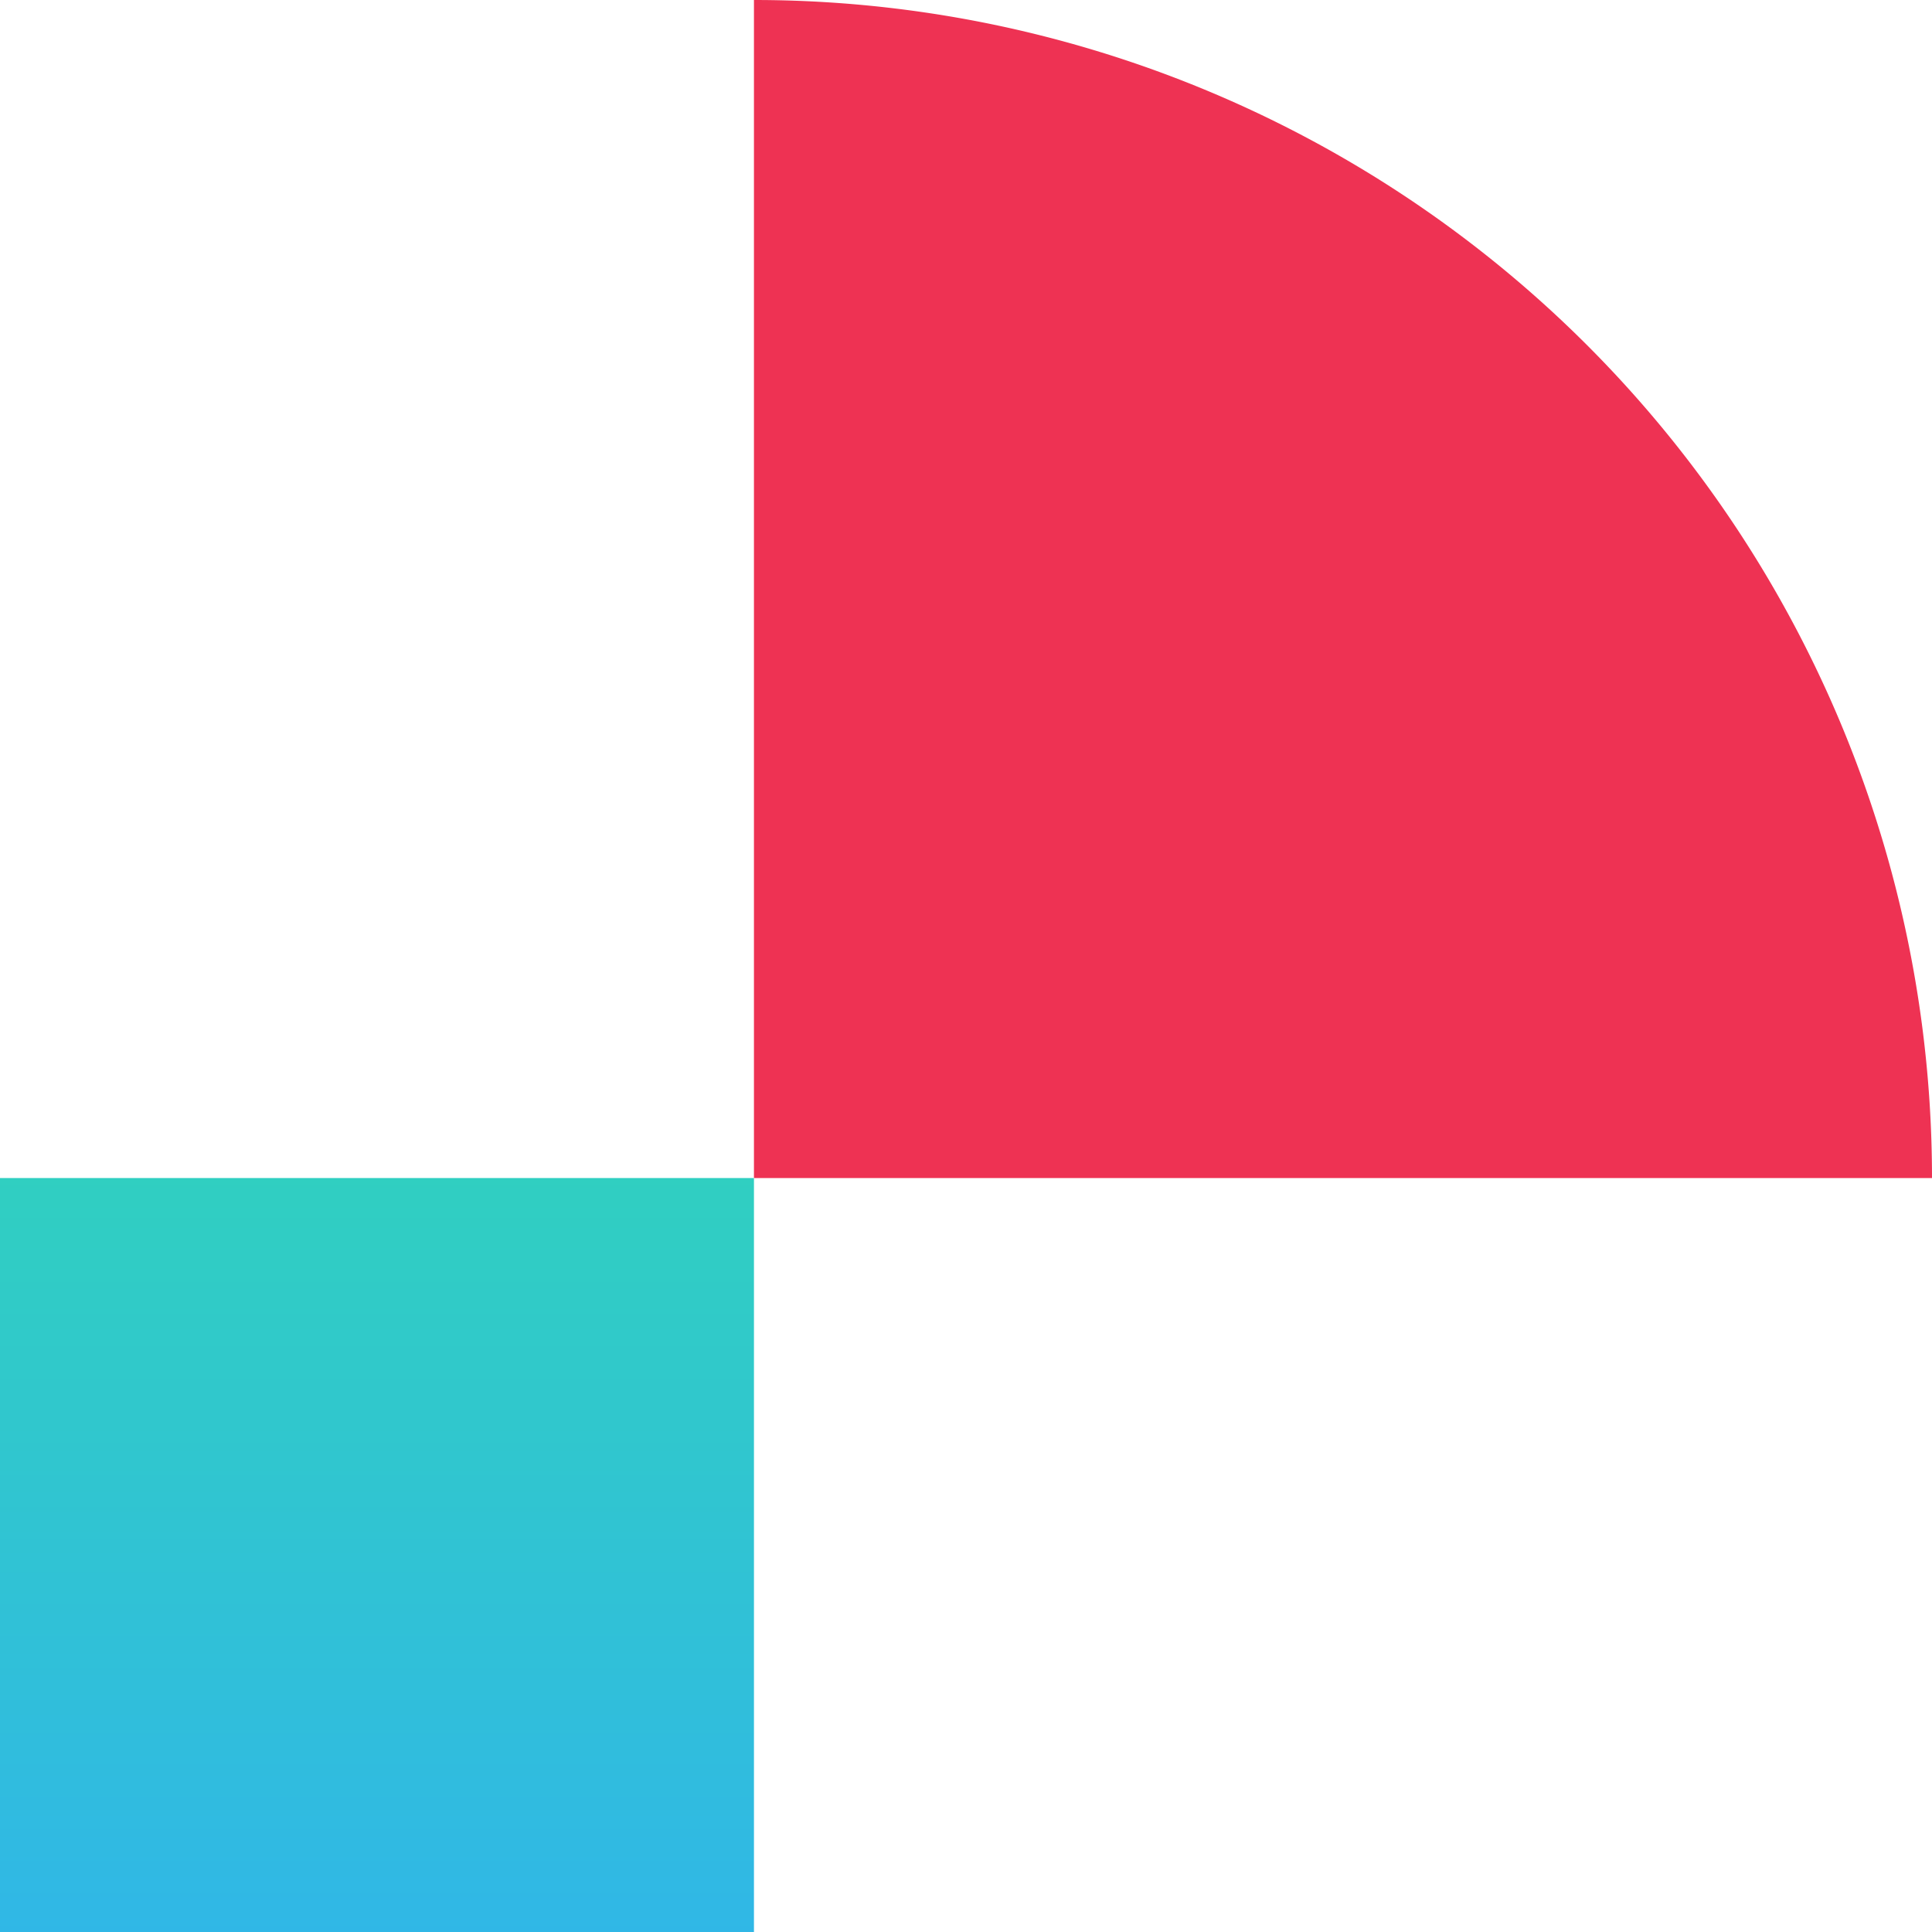 <?xml version="1.0" encoding="UTF-8"?>
<svg xmlns="http://www.w3.org/2000/svg" xmlns:xlink="http://www.w3.org/1999/xlink" width="205" height="205" viewBox="0 0 205 205">
  <defs>
    <linearGradient id="linear-gradient" x1="0.5" x2="0.5" y2="1" gradientUnits="objectBoundingBox">
      <stop offset="0" stop-color="#00c4b3"></stop>
      <stop offset="1" stop-color="#00a7e1"></stop>
    </linearGradient>
  </defs>
  <g id="sapio-featured-editions-right" transform="translate(-1235 -144)">
    <path id="Rectangle_10077" data-name="Rectangle 10077" d="M0,0H0A125,125,0,0,1,125,125v0a0,0,0,0,1,0,0H0a0,0,0,0,1,0,0V0A0,0,0,0,1,0,0Z" transform="translate(1315 144)" fill="#ea0029" opacity="0.804"></path>
    <rect id="Rectangle_10213" data-name="Rectangle 10213" width="80" height="80" transform="translate(1235 269)" opacity="0.81" fill="url(#linear-gradient)"></rect>
  </g>
</svg>
